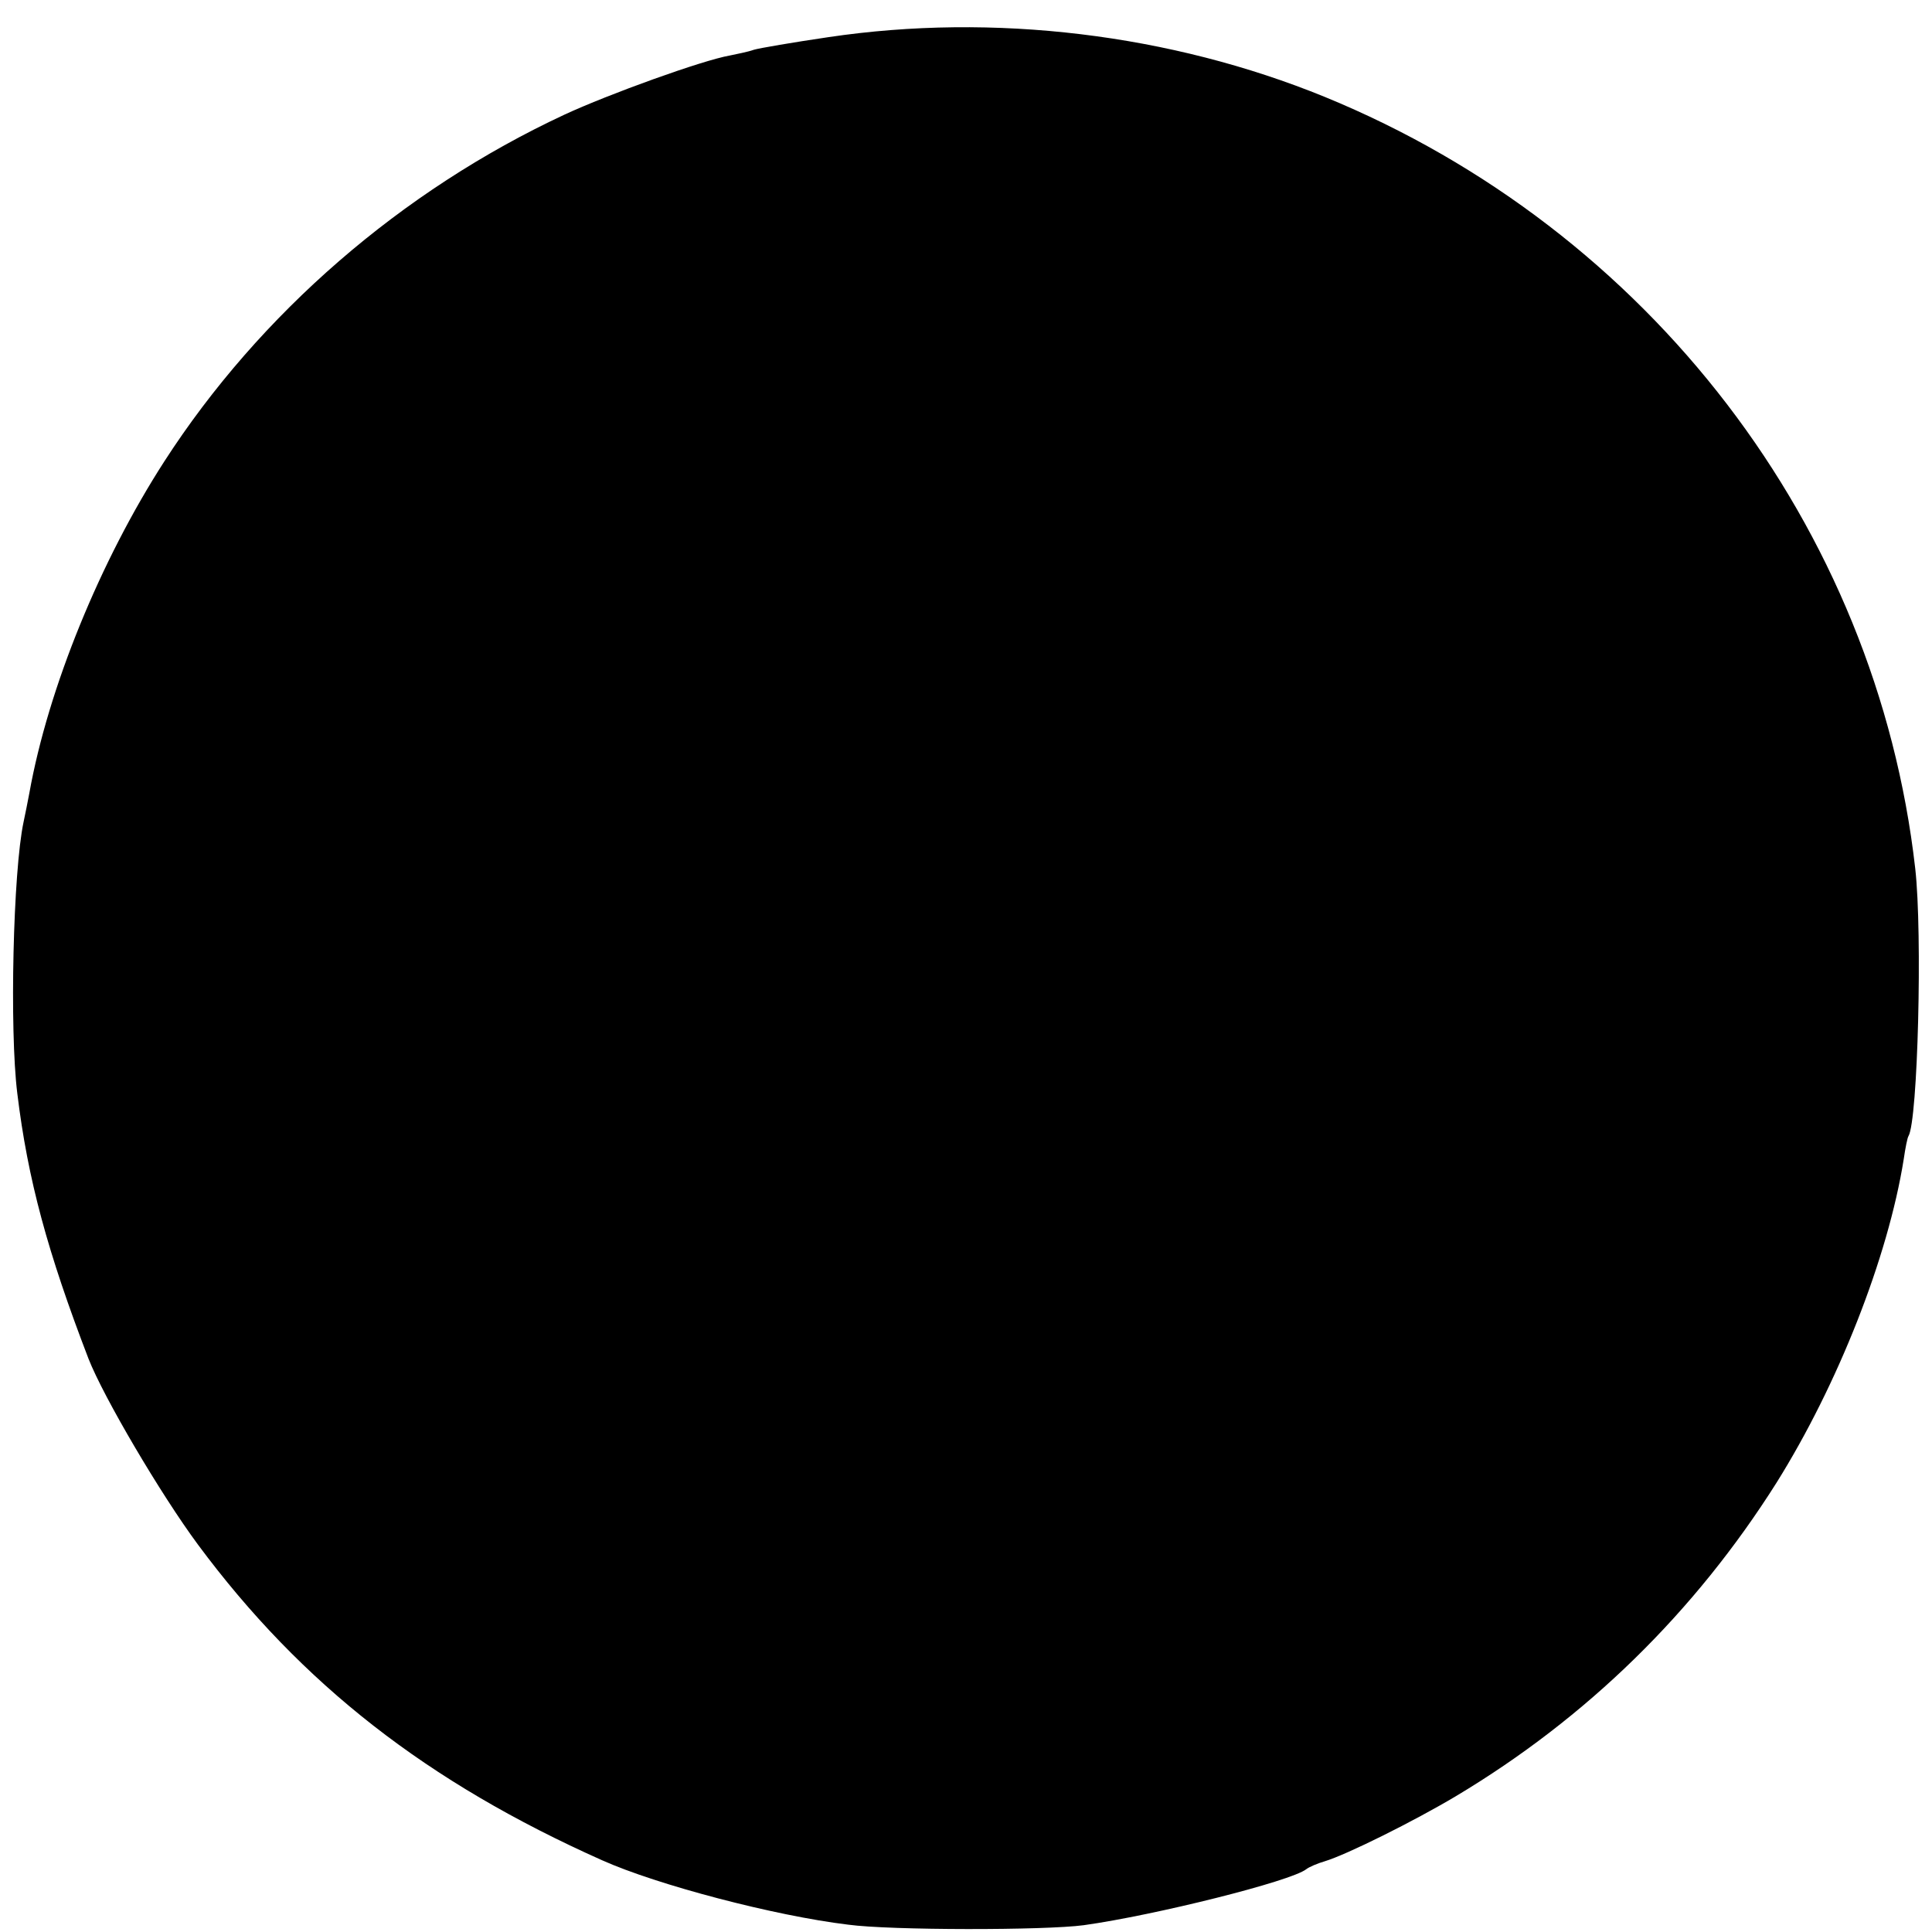 <?xml version="1.0" standalone="no"?>
<!DOCTYPE svg PUBLIC "-//W3C//DTD SVG 20010904//EN"
 "http://www.w3.org/TR/2001/REC-SVG-20010904/DTD/svg10.dtd">
<svg version="1.0" xmlns="http://www.w3.org/2000/svg"
 width="369pt" height="369pt" viewBox="0 0 369 369"
 preserveAspectRatio="xMidYMid meet">
<g transform="translate(0,369) scale(0.1,-0.1)"
fill="#000000" stroke="none">
<path d="M1582 3619 c-68 -10 -132 -21 -142 -24 -11 -4 -32 -8 -46 -11 -52 -9
-232 -74 -316 -113 -311 -145 -582 -380 -764 -662 -122 -189 -222 -433 -258
-634 -3 -16 -8 -41 -11 -55 -20 -94 -27 -397 -12 -518 20 -165 58 -304 136
-507 29 -74 138 -259 209 -355 198 -267 438 -454 772 -603 105 -47 329 -106
470 -123 81 -11 376 -11 450 -1 136 19 396 84 425 107 5 4 21 11 35 15 43 13
171 77 250 124 251 150 457 352 613 599 117 187 213 430 243 618 3 21 7 41 9
44 18 29 27 387 13 511 -74 653 -508 1220 -1128 1474 -294 120 -632 161 -948
114z"/>
</g>
</svg>
